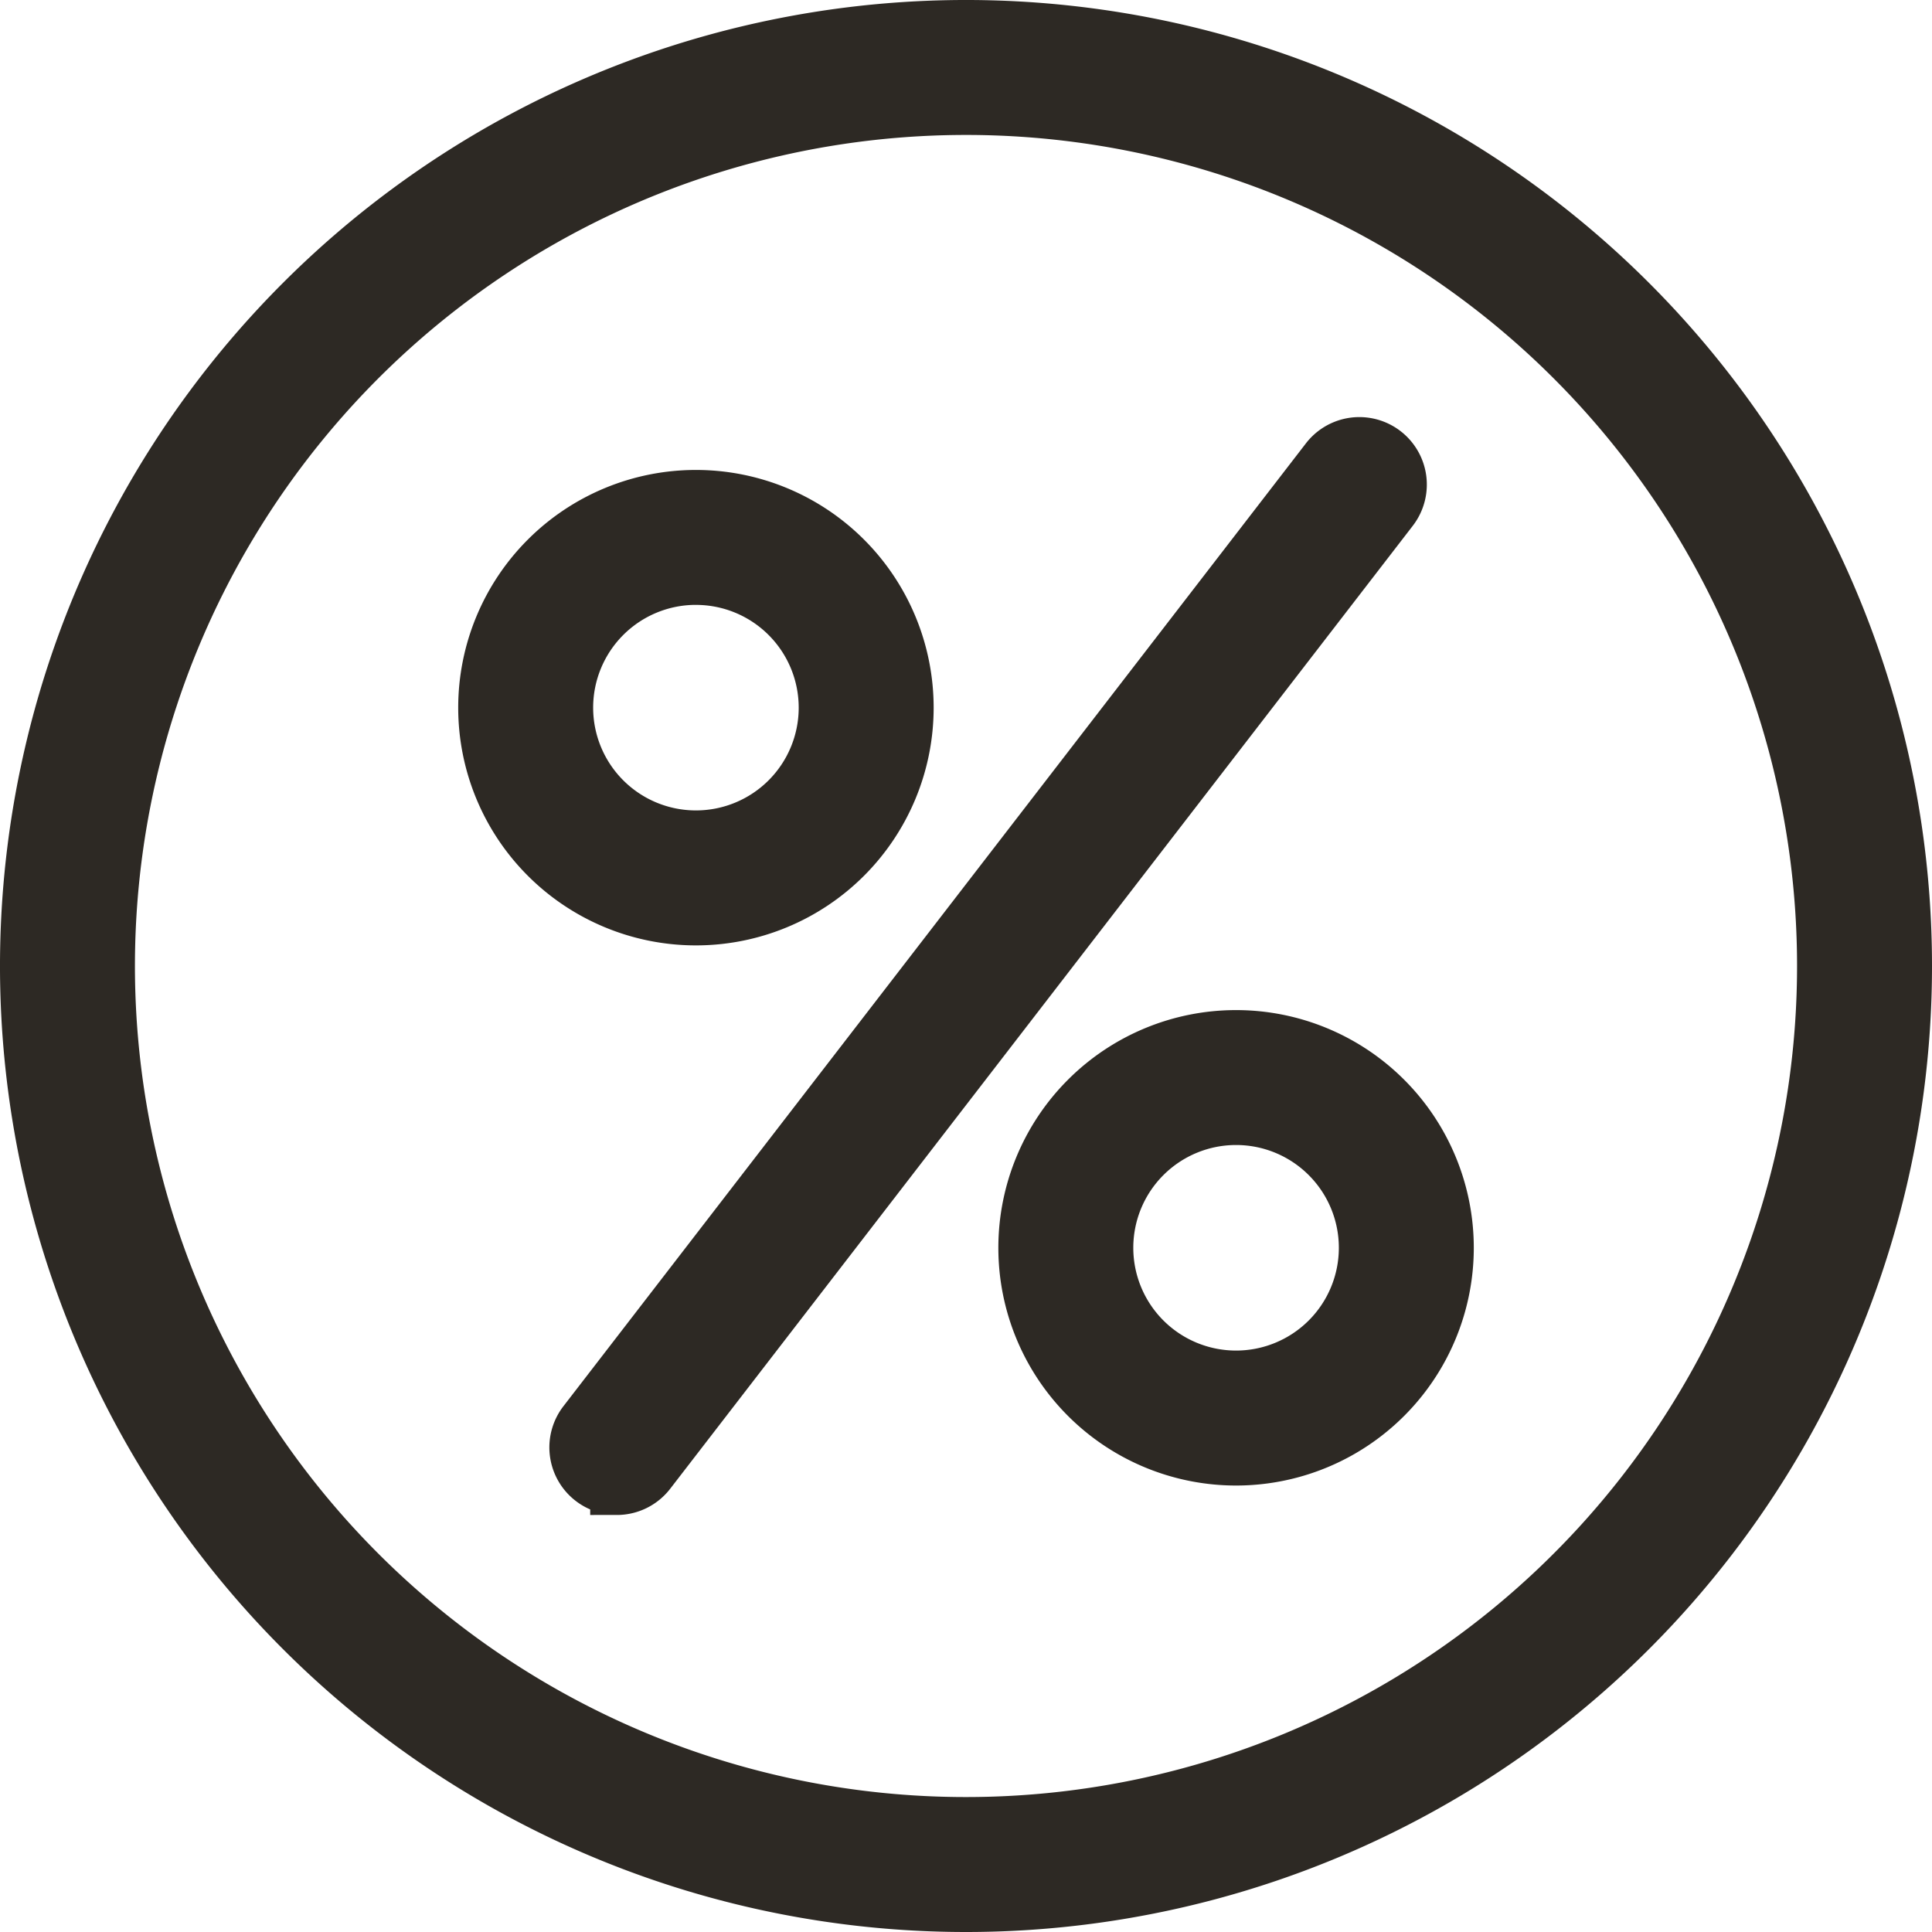 <svg xmlns="http://www.w3.org/2000/svg" width="72.56" height="72.56" viewBox="0 0 72.56 72.56">
  <g id="noun_Discount_1980421" transform="translate(-1 -1)">
    <path id="Path_826" data-name="Path 826" d="M37.28,72.56A35.28,35.28,0,1,1,72.56,37.28,35.28,35.28,0,0,1,37.28,72.56Zm0-67.492A32.212,32.212,0,1,0,69.492,37.28,32.212,32.212,0,0,0,37.28,5.068Z" fill="#2d2924" stroke="#2d2924" stroke-width="2"/>
    <path id="Path_827" data-name="Path 827" d="M32.366,40.869a7.928,7.928,0,1,1,7.928-7.928A7.928,7.928,0,0,1,32.366,40.869Zm0-12.789a4.86,4.86,0,1,0,4.86,4.86A4.86,4.86,0,0,0,32.366,28.081Z" transform="translate(-5.229 -5.363)" fill="#2d2924" stroke="#2d2924" stroke-width="2"/>
    <path id="Path_828" data-name="Path 828" d="M58.816,67.319a7.928,7.928,0,1,1,7.928-7.928,7.928,7.928,0,0,1-7.928,7.928Zm0-12.789a4.86,4.86,0,1,0,4.86,4.86,4.86,4.86,0,0,0-4.86-4.86Z" transform="translate(-11.393 -11.527)" fill="#2d2924" stroke="#2d2924" stroke-width="2"/>
    <path id="Path_829" data-name="Path 829" d="M30.436,61.655a1.534,1.534,0,0,1-1.214-2.471L57.108,23.022a1.534,1.534,0,1,1,2.43,1.874L31.652,61.058a1.532,1.532,0,0,1-1.216.6Z" transform="translate(-6.27 -4.76)" fill="#2d2924" stroke="#2d2924" stroke-width="2"/>
  </g>
</svg>
